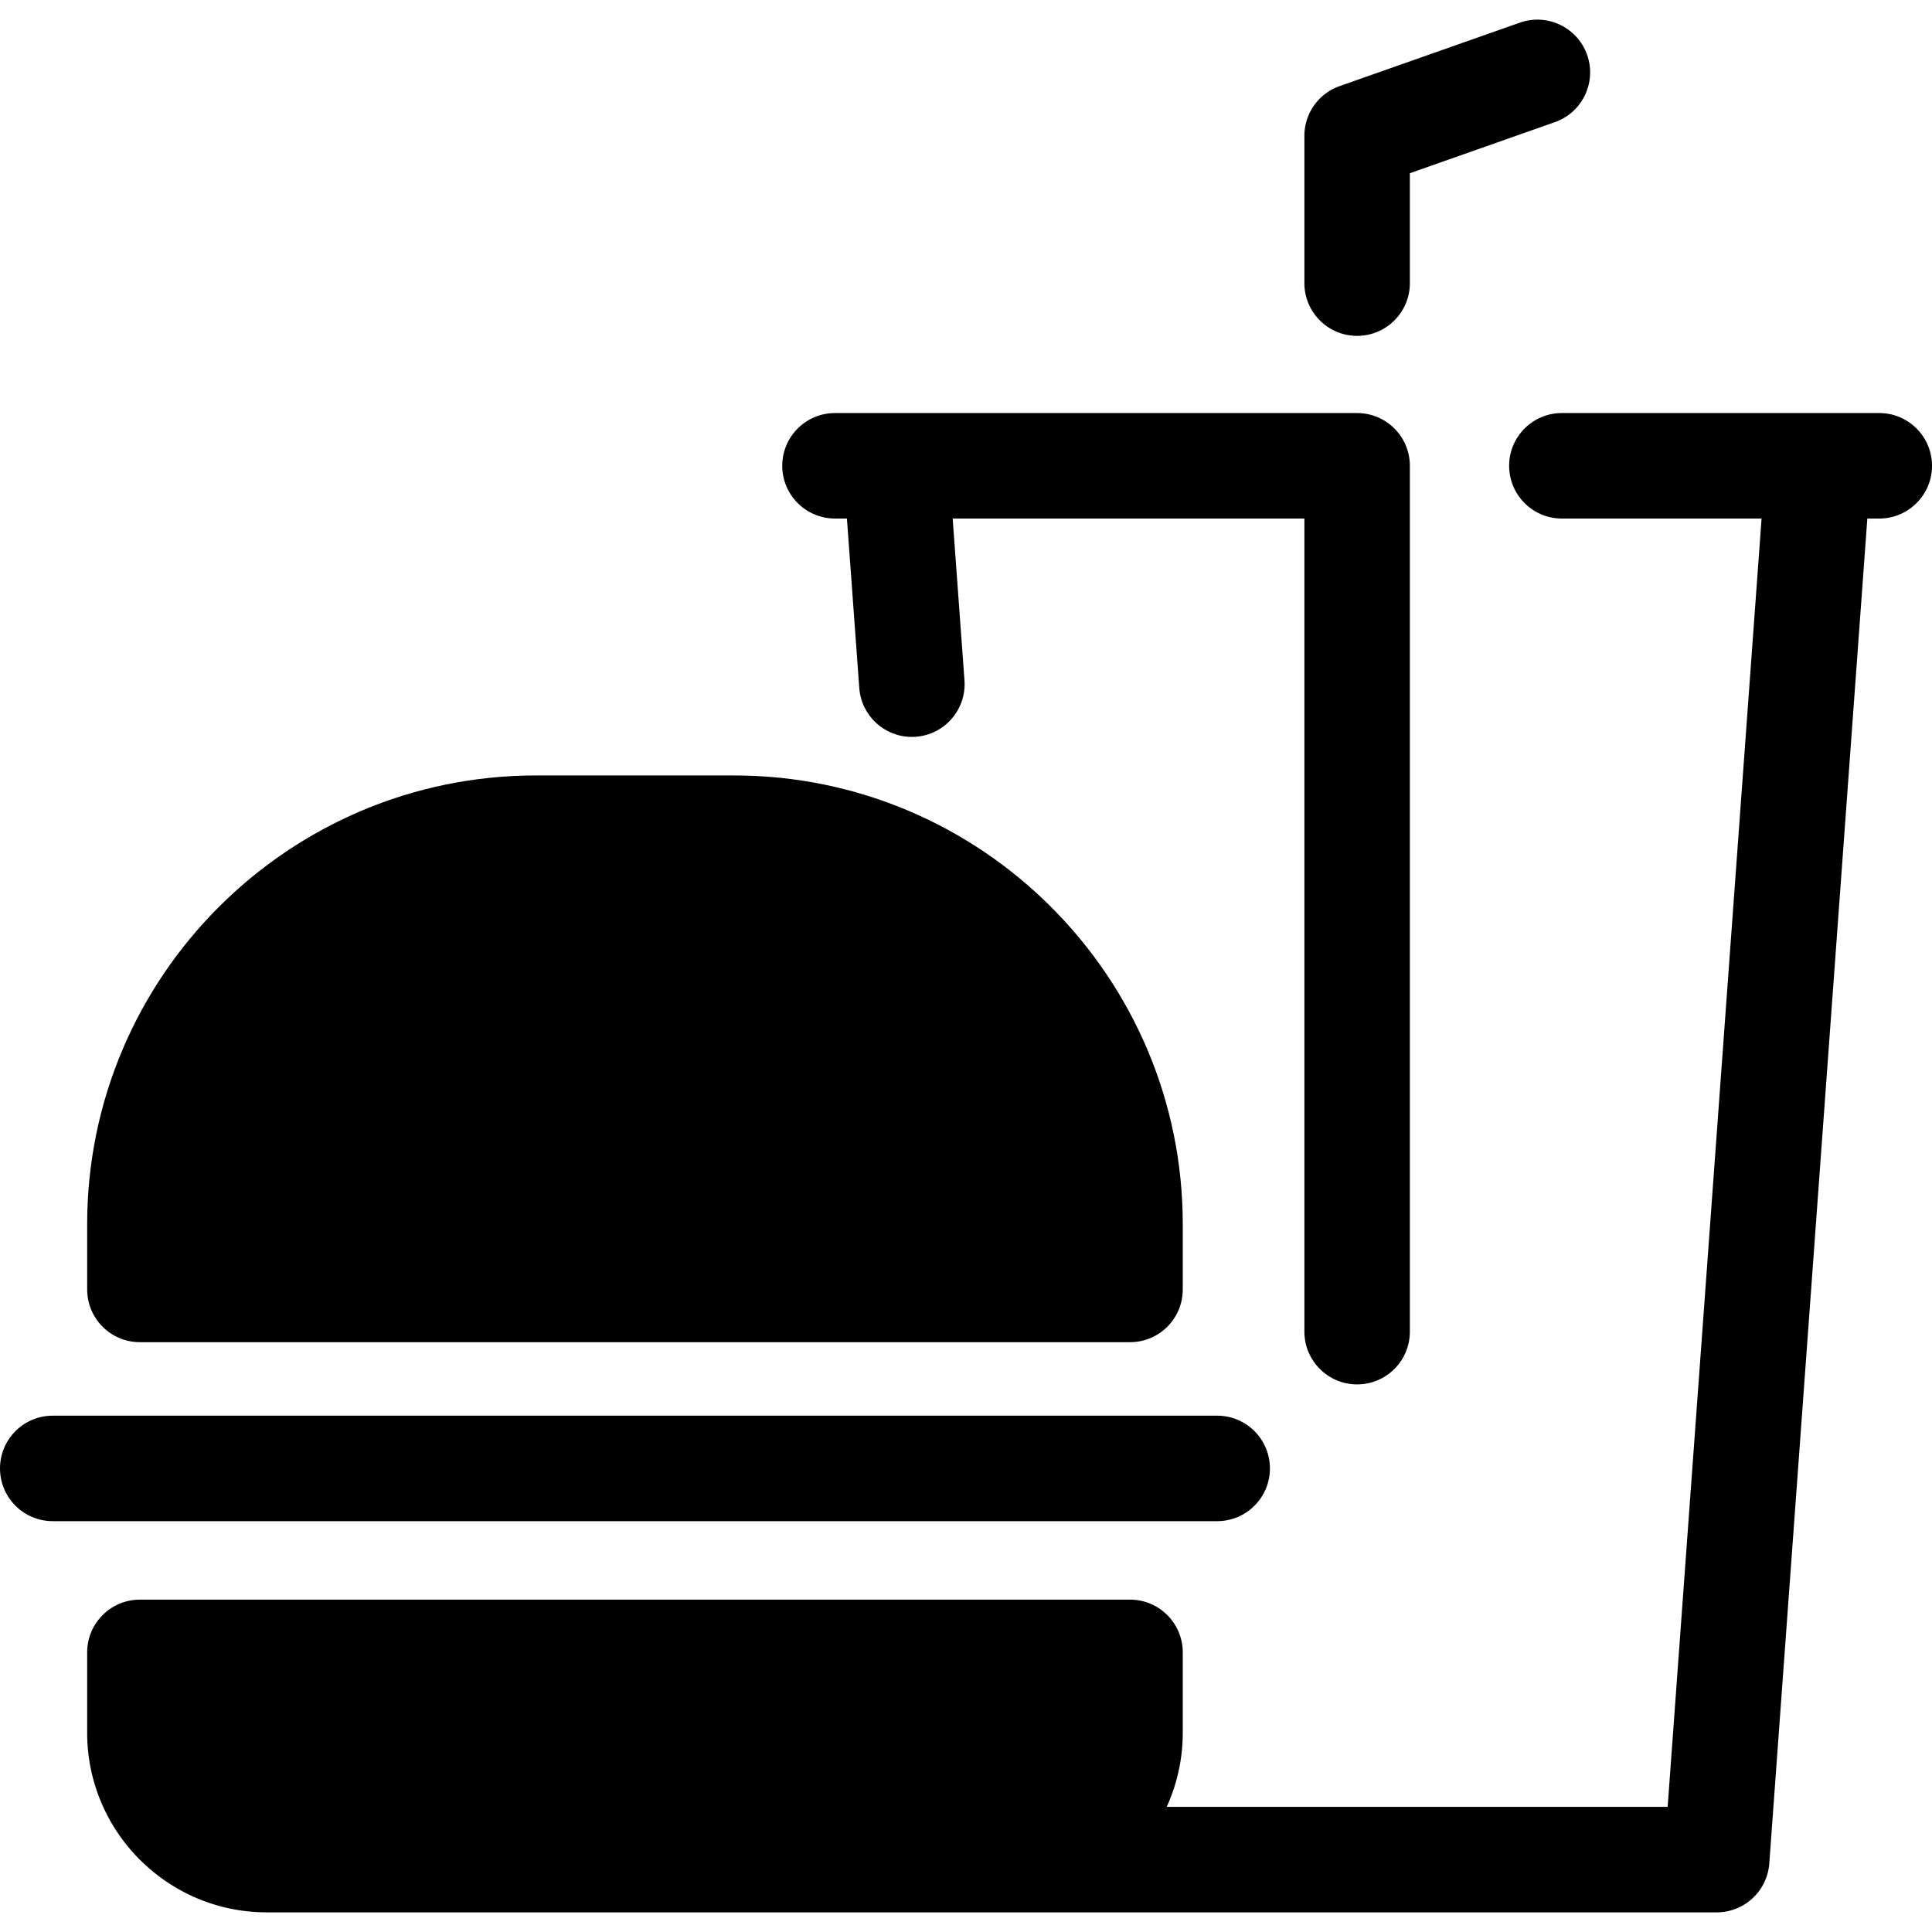 <svg class="{$class}{if !empty($modificator)} {$class}--{$modificator}{/if}" width="60" height="60" xmlns="http://www.w3.org/2000/svg" viewBox="0 0 512 512"><path class="{$class}__filled" d="M359.651 89.006c-7.719 0-13.976-6.258-13.976-13.976V36.007a13.979 13.979 0 019.335-13.184l47.769-16.819c7.284-2.563 15.26 1.259 17.825 8.541 2.563 7.282-1.261 15.262-8.541 17.825l-38.434 13.533v29.126c-.002 7.718-6.259 13.977-13.978 13.977z"/><path class="{$class}__semitone" d="M299.467 341.716H37.076v-17.281c0-57.966 46.99-104.956 104.956-104.956h52.479c57.966 0 104.956 46.99 104.956 104.956v17.281z"/><path class="{$class}__filled" d="M299.467 355.692H37.076c-7.719 0-13.976-6.258-13.976-13.976v-17.28c0-65.58 53.354-118.934 118.934-118.934h52.477c65.58 0 118.934 53.354 118.934 118.934v17.28c-.002 7.717-6.259 13.976-13.978 13.976zM51.052 327.739h234.44v-3.304c0-50.167-40.814-90.982-90.982-90.982h-52.477c-50.167 0-90.982 40.814-90.982 90.982l.001 3.304z"/><path class="{$class}__semitone" d="M265.845 492.817H70.698c-18.57 0-33.624-15.054-33.624-33.624V437.9h262.391v21.293c.002 18.57-15.052 33.624-33.62 33.624z"/><path class="{$class}__filled" d="M322.567 403.122H13.976C6.257 403.122 0 396.864 0 389.146c0-7.718 6.257-13.976 13.976-13.976h308.591c7.719 0 13.976 6.258 13.976 13.976 0 7.718-6.257 13.976-13.976 13.976z"/><path class="{$class}__filled" d="M498.024 109.464h-84.108c-7.719 0-13.976 6.258-13.976 13.976s6.257 13.976 13.976 13.976h52.919l-24.891 341.425H309.182a47.307 47.307 0 004.261-19.648V437.9c0-7.718-6.257-13.976-13.976-13.976H37.076c-7.719 0-13.976 6.258-13.976 13.976v21.293c0 26.246 21.353 47.6 47.6 47.6h384.239c7.325 0 13.406-5.655 13.94-12.959l25.984-356.418h3.161c7.719 0 13.976-6.258 13.976-13.976s-6.257-13.976-13.976-13.976zM264.365 478.841H70.698c-10.833 0-19.648-8.815-19.648-19.648v-7.316h234.44v7.316c0 10.833-8.813 19.648-19.648 19.648h-1.477z"/><path class="{$class}__filled" d="M221.279 137.416h3.163l3.275 44.912c.537 7.353 6.668 12.959 13.924 12.959.341 0 .685-.013 1.03-.036 7.698-.56 13.484-7.256 12.924-14.956l-3.126-42.879h93.207v215.488c0 7.718 6.257 13.976 13.976 13.976 7.719 0 13.976-6.258 13.976-13.976V123.44c0-7.718-6.257-13.976-13.976-13.976H221.279c-7.719 0-13.976 6.258-13.976 13.976s6.257 13.976 13.976 13.976z"/></svg>